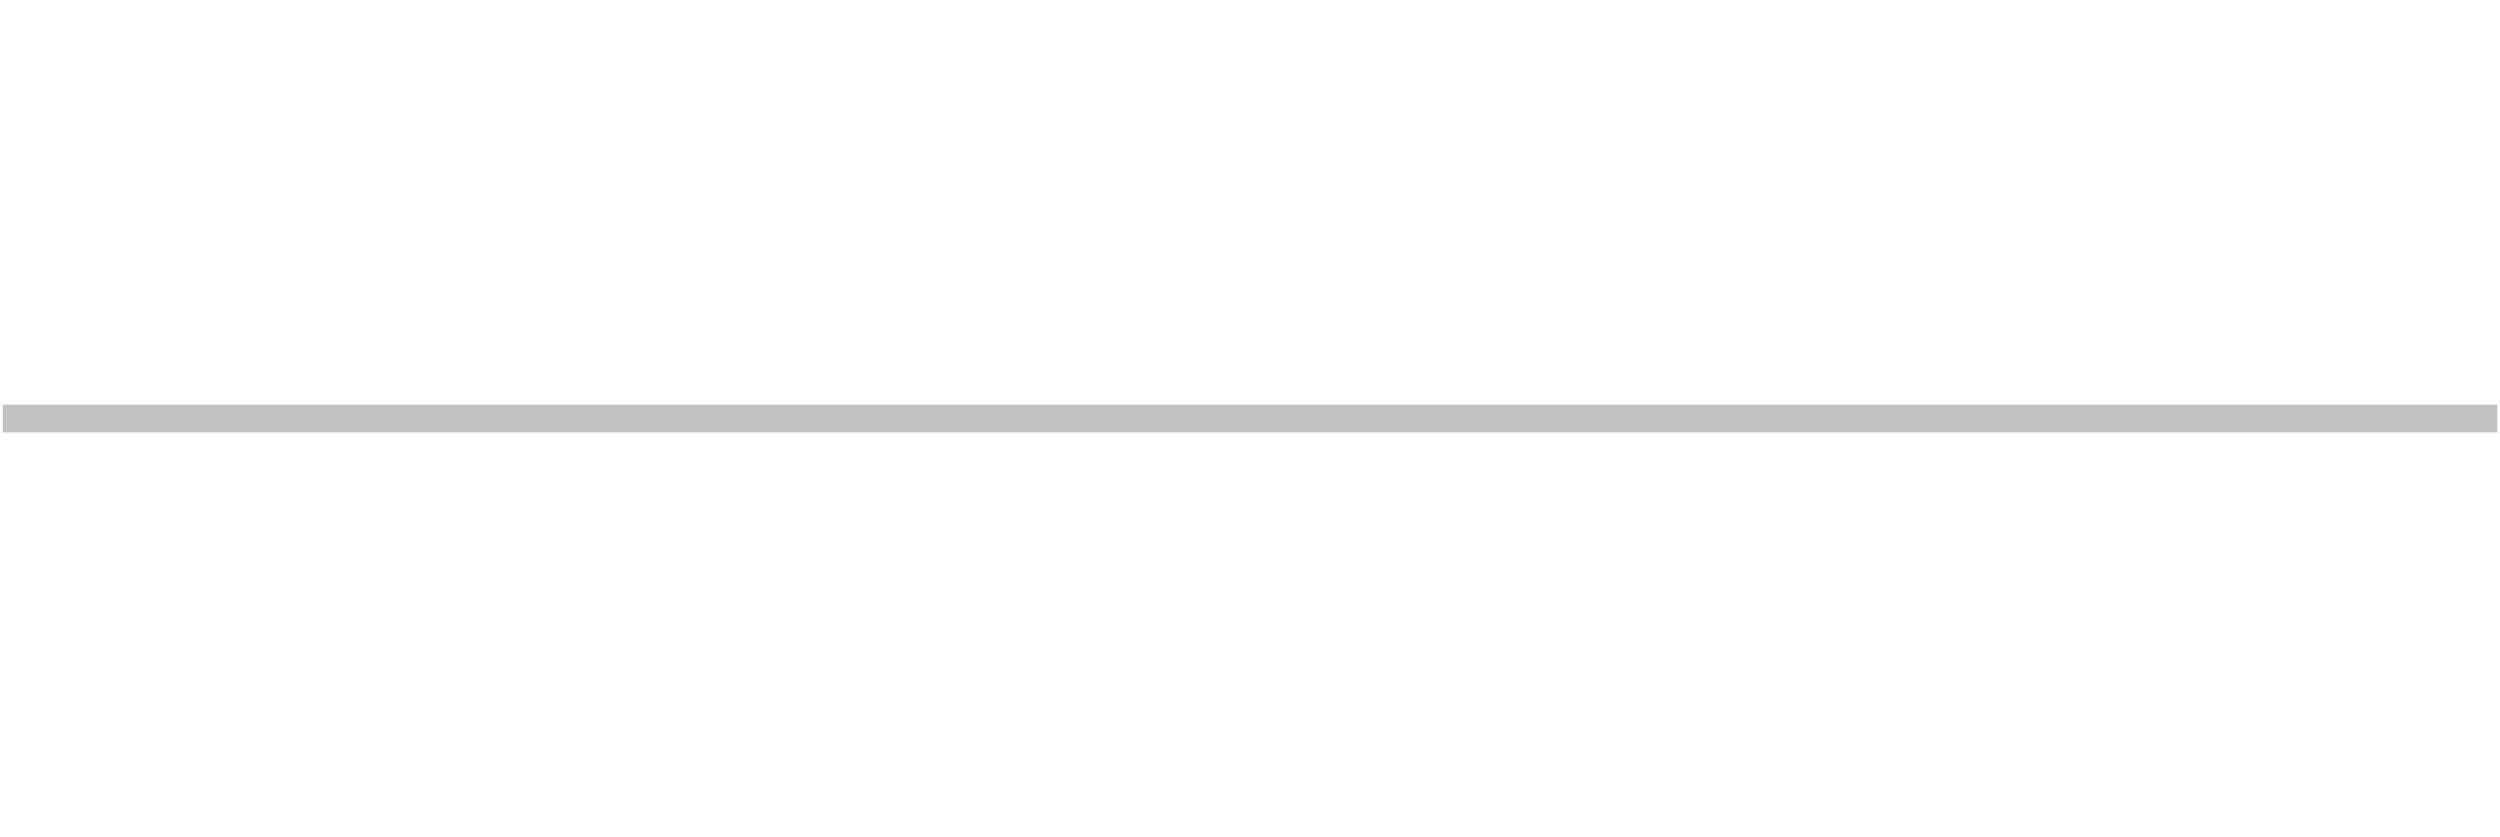 
    <svg width="902" height="302" viewBox="0 0 902 302" xmlns="http://www.w3.org/2000/svg">
      <g>
        <path d="M 1 151 Q 11.842 151, 17.263 151 Q 22.685 151, 28.106 151 Q 33.527 151, 38.948 151 Q 44.369 151, 49.79 151 Q 55.211 151, 60.633 151 Q 66.054 151, 71.475 151 Q 76.896 151, 82.317 151 Q 87.738 151, 93.159 151 Q 98.581 151, 104.002 151 Q 109.423 151, 114.844 151 Q 120.265 151, 125.686 151 Q 131.107 151, 136.529 151 Q 141.95 151, 147.371 151 Q 152.792 151, 158.213 151 Q 163.634 151, 169.055 151 Q 174.477 151, 179.898 151 Q 185.319 151, 190.74 151 Q 196.161 151, 201.582 151 Q 207.003 151, 212.425 151 Q 217.846 151, 223.267 151 Q 228.688 151, 234.109 151 Q 239.53 151, 244.951 151 Q 250.373 151, 255.794 151 Q 261.215 151, 266.636 151 Q 272.057 151, 277.478 151 Q 282.899 151, 288.321 151 Q 293.742 151, 299.163 151 Q 304.584 151, 310.005 151 Q 315.426 151, 320.847 151 Q 326.269 151, 331.69 151 Q 337.111 151, 342.532 151 Q 347.953 151, 353.374 151 Q 358.795 151, 364.217 151 Q 369.638 151, 375.059 151 Q 380.48 151, 385.901 151 Q 391.322 151, 396.743 151 Q 402.165 151, 407.586 151 Q 413.007 151, 418.428 151 Q 423.849 151, 429.27 151 Q 434.691 151, 440.113 151 Q 445.534 151, 450.955 151 Q 456.376 151, 461.797 151 Q 467.218 151, 472.639 151 Q 478.061 151, 483.482 151 Q 488.903 151, 494.324 151 Q 499.745 151, 505.166 151 Q 510.587 151, 516.009 151 Q 521.43 151, 526.851 151 Q 532.272 151, 537.693 151 Q 543.114 151, 548.535 151 Q 553.957 151, 559.378 151 Q 564.799 151, 570.22 151 Q 575.641 151, 581.062 151 Q 586.483 151, 591.905 151 Q 597.326 151, 602.747 151 Q 608.168 151, 613.589 151 Q 619.01 151, 622.32 151 Q 625.629 151, 654.847 151 Q 684.064 151, 689.485 151 Q 694.906 151, 700.327 151 Q 705.749 151, 711.17 151 Q 716.591 151, 722.012 151 Q 727.433 151, 732.854 151 Q 738.275 151, 743.697 151 Q 749.118 151, 754.539 151 Q 759.96 151, 765.381 151 Q 770.802 151, 776.223 151 Q 781.645 151, 787.066 151 Q 792.487 151, 797.908 151 Q 803.329 151, 808.75 151 Q 814.171 151, 819.593 151 Q 825.014 151, 830.435 151 Q 835.856 151, 841.277 151 Q 846.698 151, 852.119 151 Q 857.541 151, 862.962 151 Q 868.383 151, 873.804 151 Q 879.225 151, 884.646 151 Q 890.067 151, 895.489 151 Q 900.91 151, 900.955 151 T 901 151" fill="none" stroke="#c2c2c2" stroke-width="10"/>
        <!-- Add axes, labels, and other visuals as needed -->
      </g>
    </svg>
  
